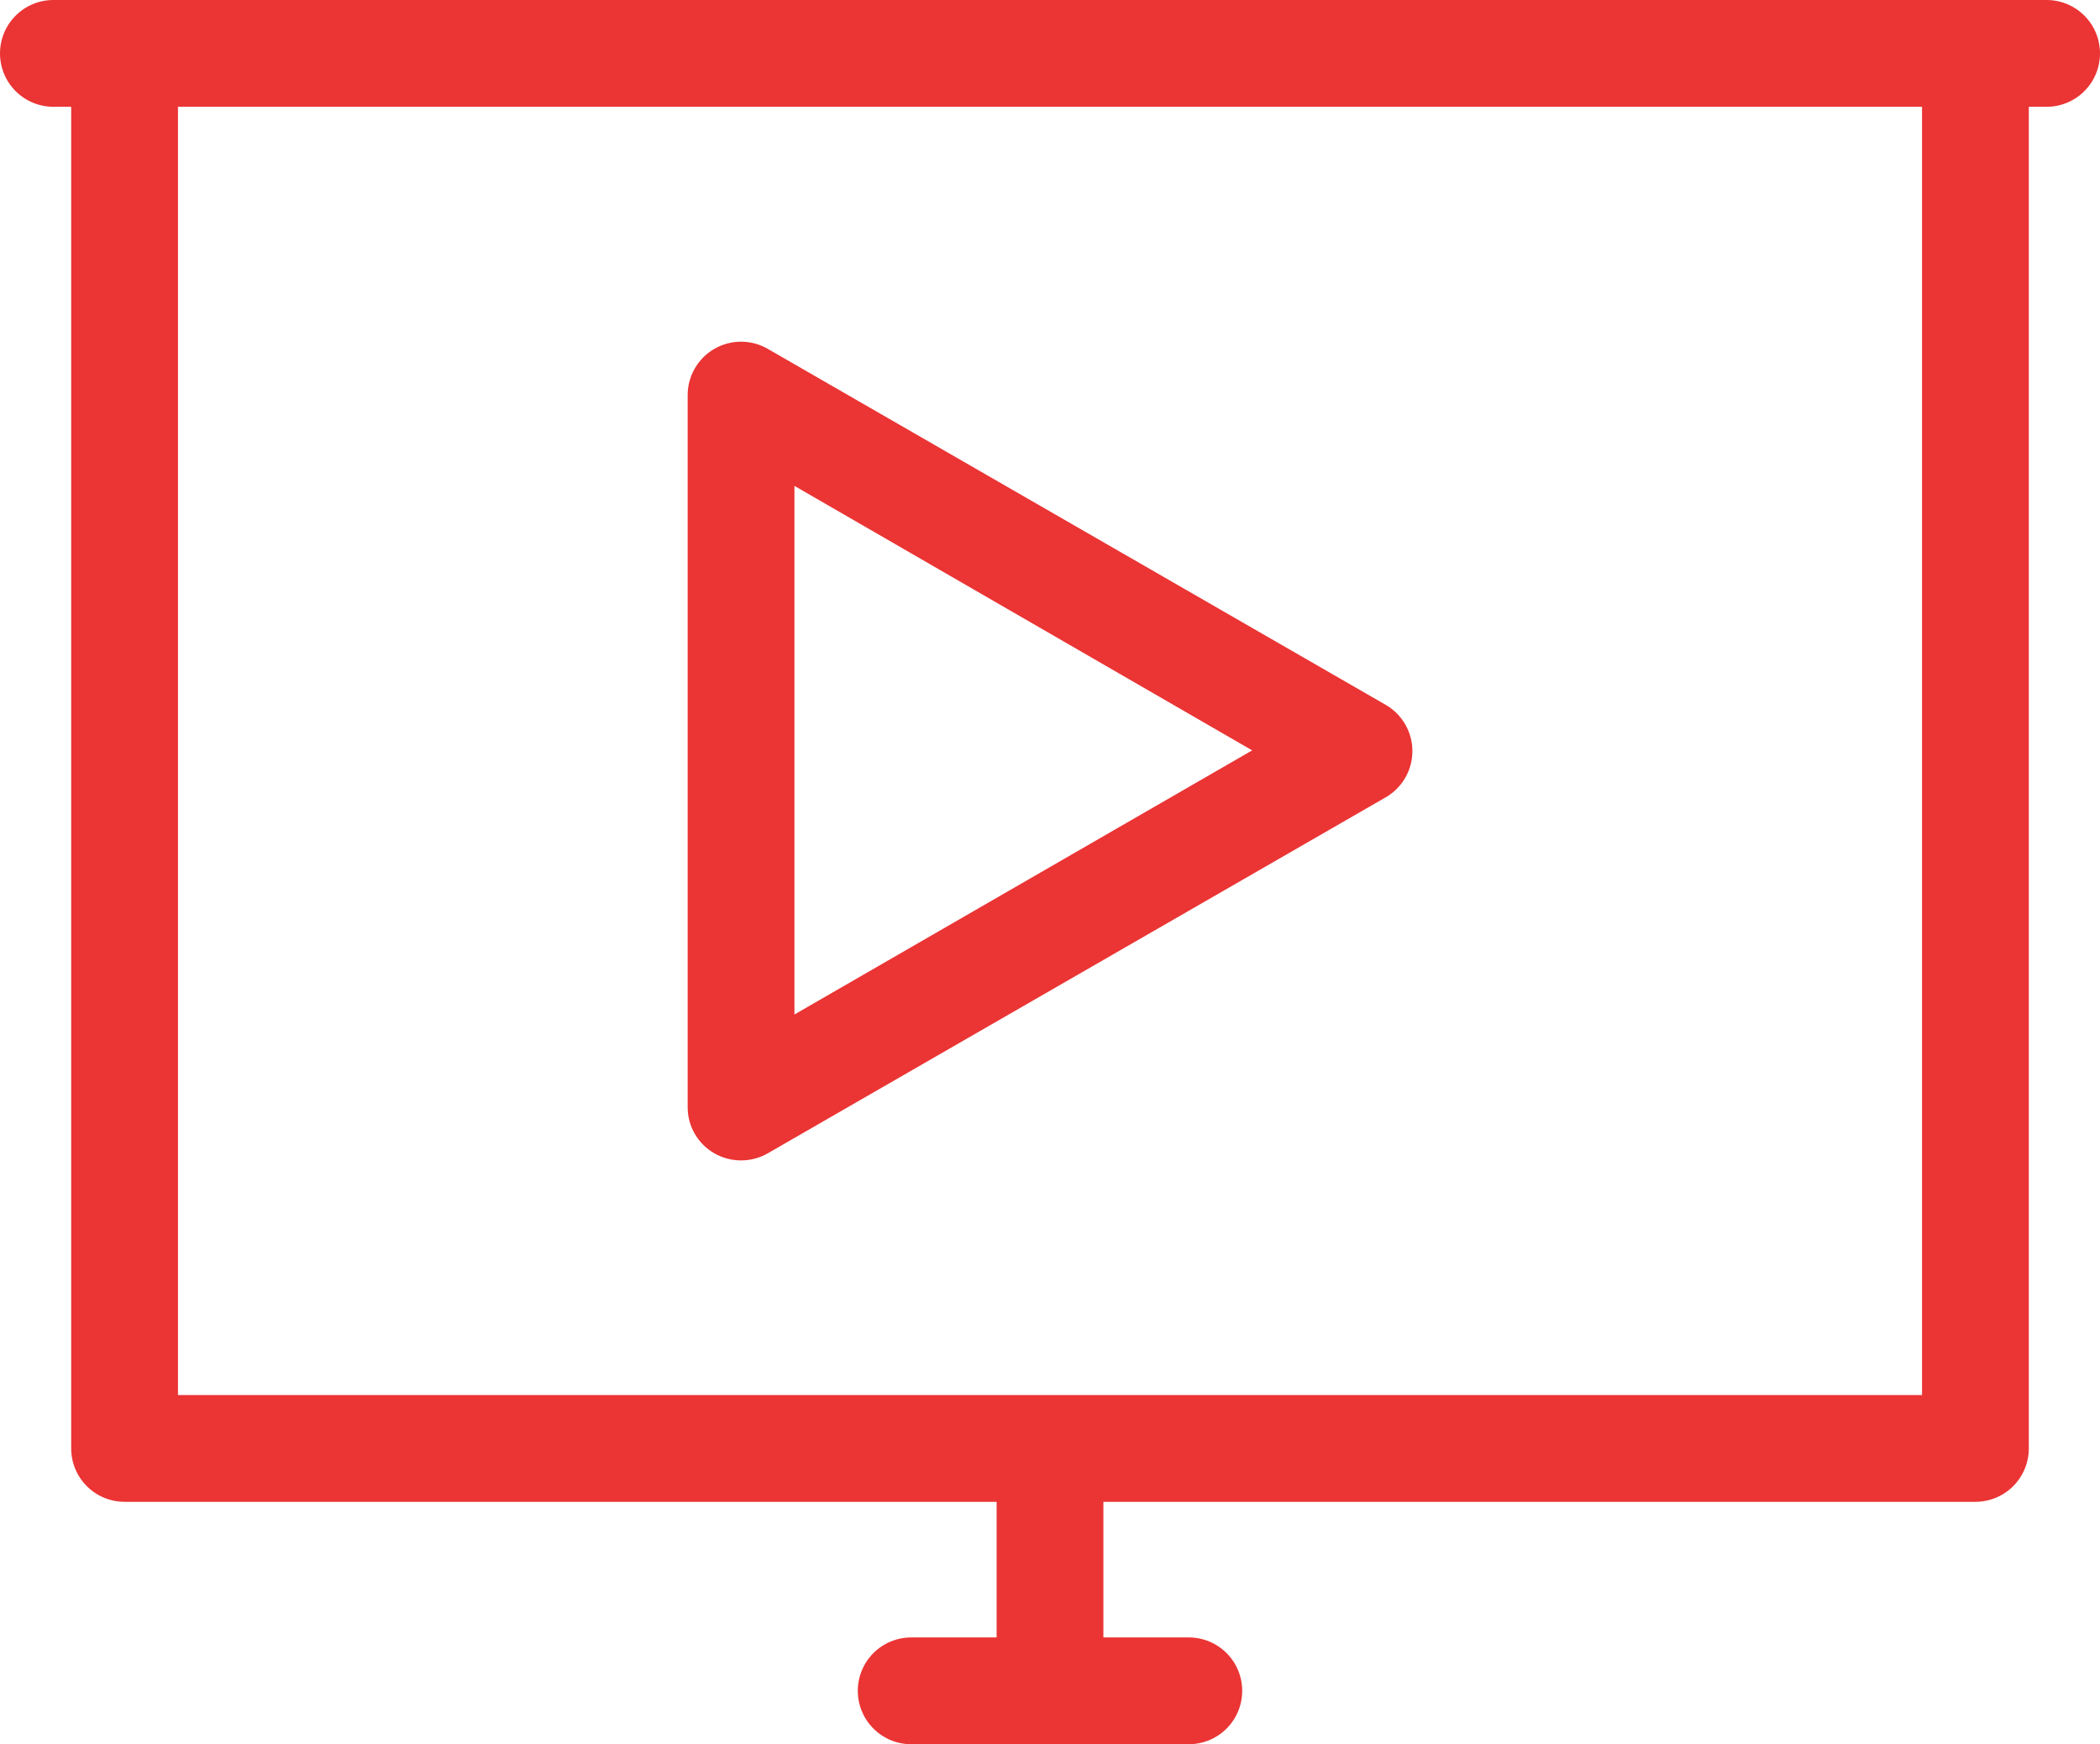 <?xml version="1.0" encoding="UTF-8"?> <svg xmlns="http://www.w3.org/2000/svg" width="472" height="392" viewBox="0 0 472 392" fill="none"><path d="M160.56 259.2C162.387 260.245 164.455 260.795 166.56 260.795C168.665 260.795 170.733 260.245 172.56 259.2L311.44 179.2C313.268 178.148 314.786 176.632 315.841 174.807C316.897 172.981 317.453 170.909 317.453 168.8C317.453 166.691 316.897 164.619 315.841 162.793C314.786 160.968 313.268 159.452 311.44 158.4L172.56 78.4C170.735 77.346 168.665 76.792 166.558 76.792C164.451 76.793 162.381 77.348 160.556 78.402C158.732 79.456 157.217 80.972 156.165 82.797C155.112 84.623 154.558 86.693 154.56 88.8V248.8C154.55 250.909 155.101 252.983 156.155 254.811C157.209 256.638 158.729 258.152 160.56 259.2ZM178.56 109.2L281.44 168.64L178.56 228V109.2Z" fill="#EB3434"></path><path d="M460 0H12C8.817 0 5.765 1.264 3.515 3.515C1.264 5.765 0 8.817 0 12C0 15.183 1.264 18.235 3.515 20.485C5.765 22.736 8.817 24 12 24H16V325.52C16 328.703 17.264 331.755 19.515 334.005C21.765 336.256 24.817 337.52 28 337.52H224V368H204.8C201.617 368 198.565 369.264 196.315 371.515C194.064 373.765 192.8 376.817 192.8 380C192.8 383.183 194.064 386.235 196.315 388.485C198.565 390.736 201.617 392 204.8 392H267.2C270.383 392 273.435 390.736 275.685 388.485C277.936 386.235 279.2 383.183 279.2 380C279.2 376.817 277.936 373.765 275.685 371.515C273.435 369.264 270.383 368 267.2 368H248V337.52H444C447.183 337.52 450.235 336.256 452.485 334.005C454.736 331.755 456 328.703 456 325.52V24H460C463.183 24 466.235 22.736 468.485 20.485C470.736 18.235 472 15.183 472 12C472 8.817 470.736 5.765 468.485 3.515C466.235 1.264 463.183 0 460 0ZM432 313.52H40V24H432V313.52Z" fill="#EB3434"></path></svg> 